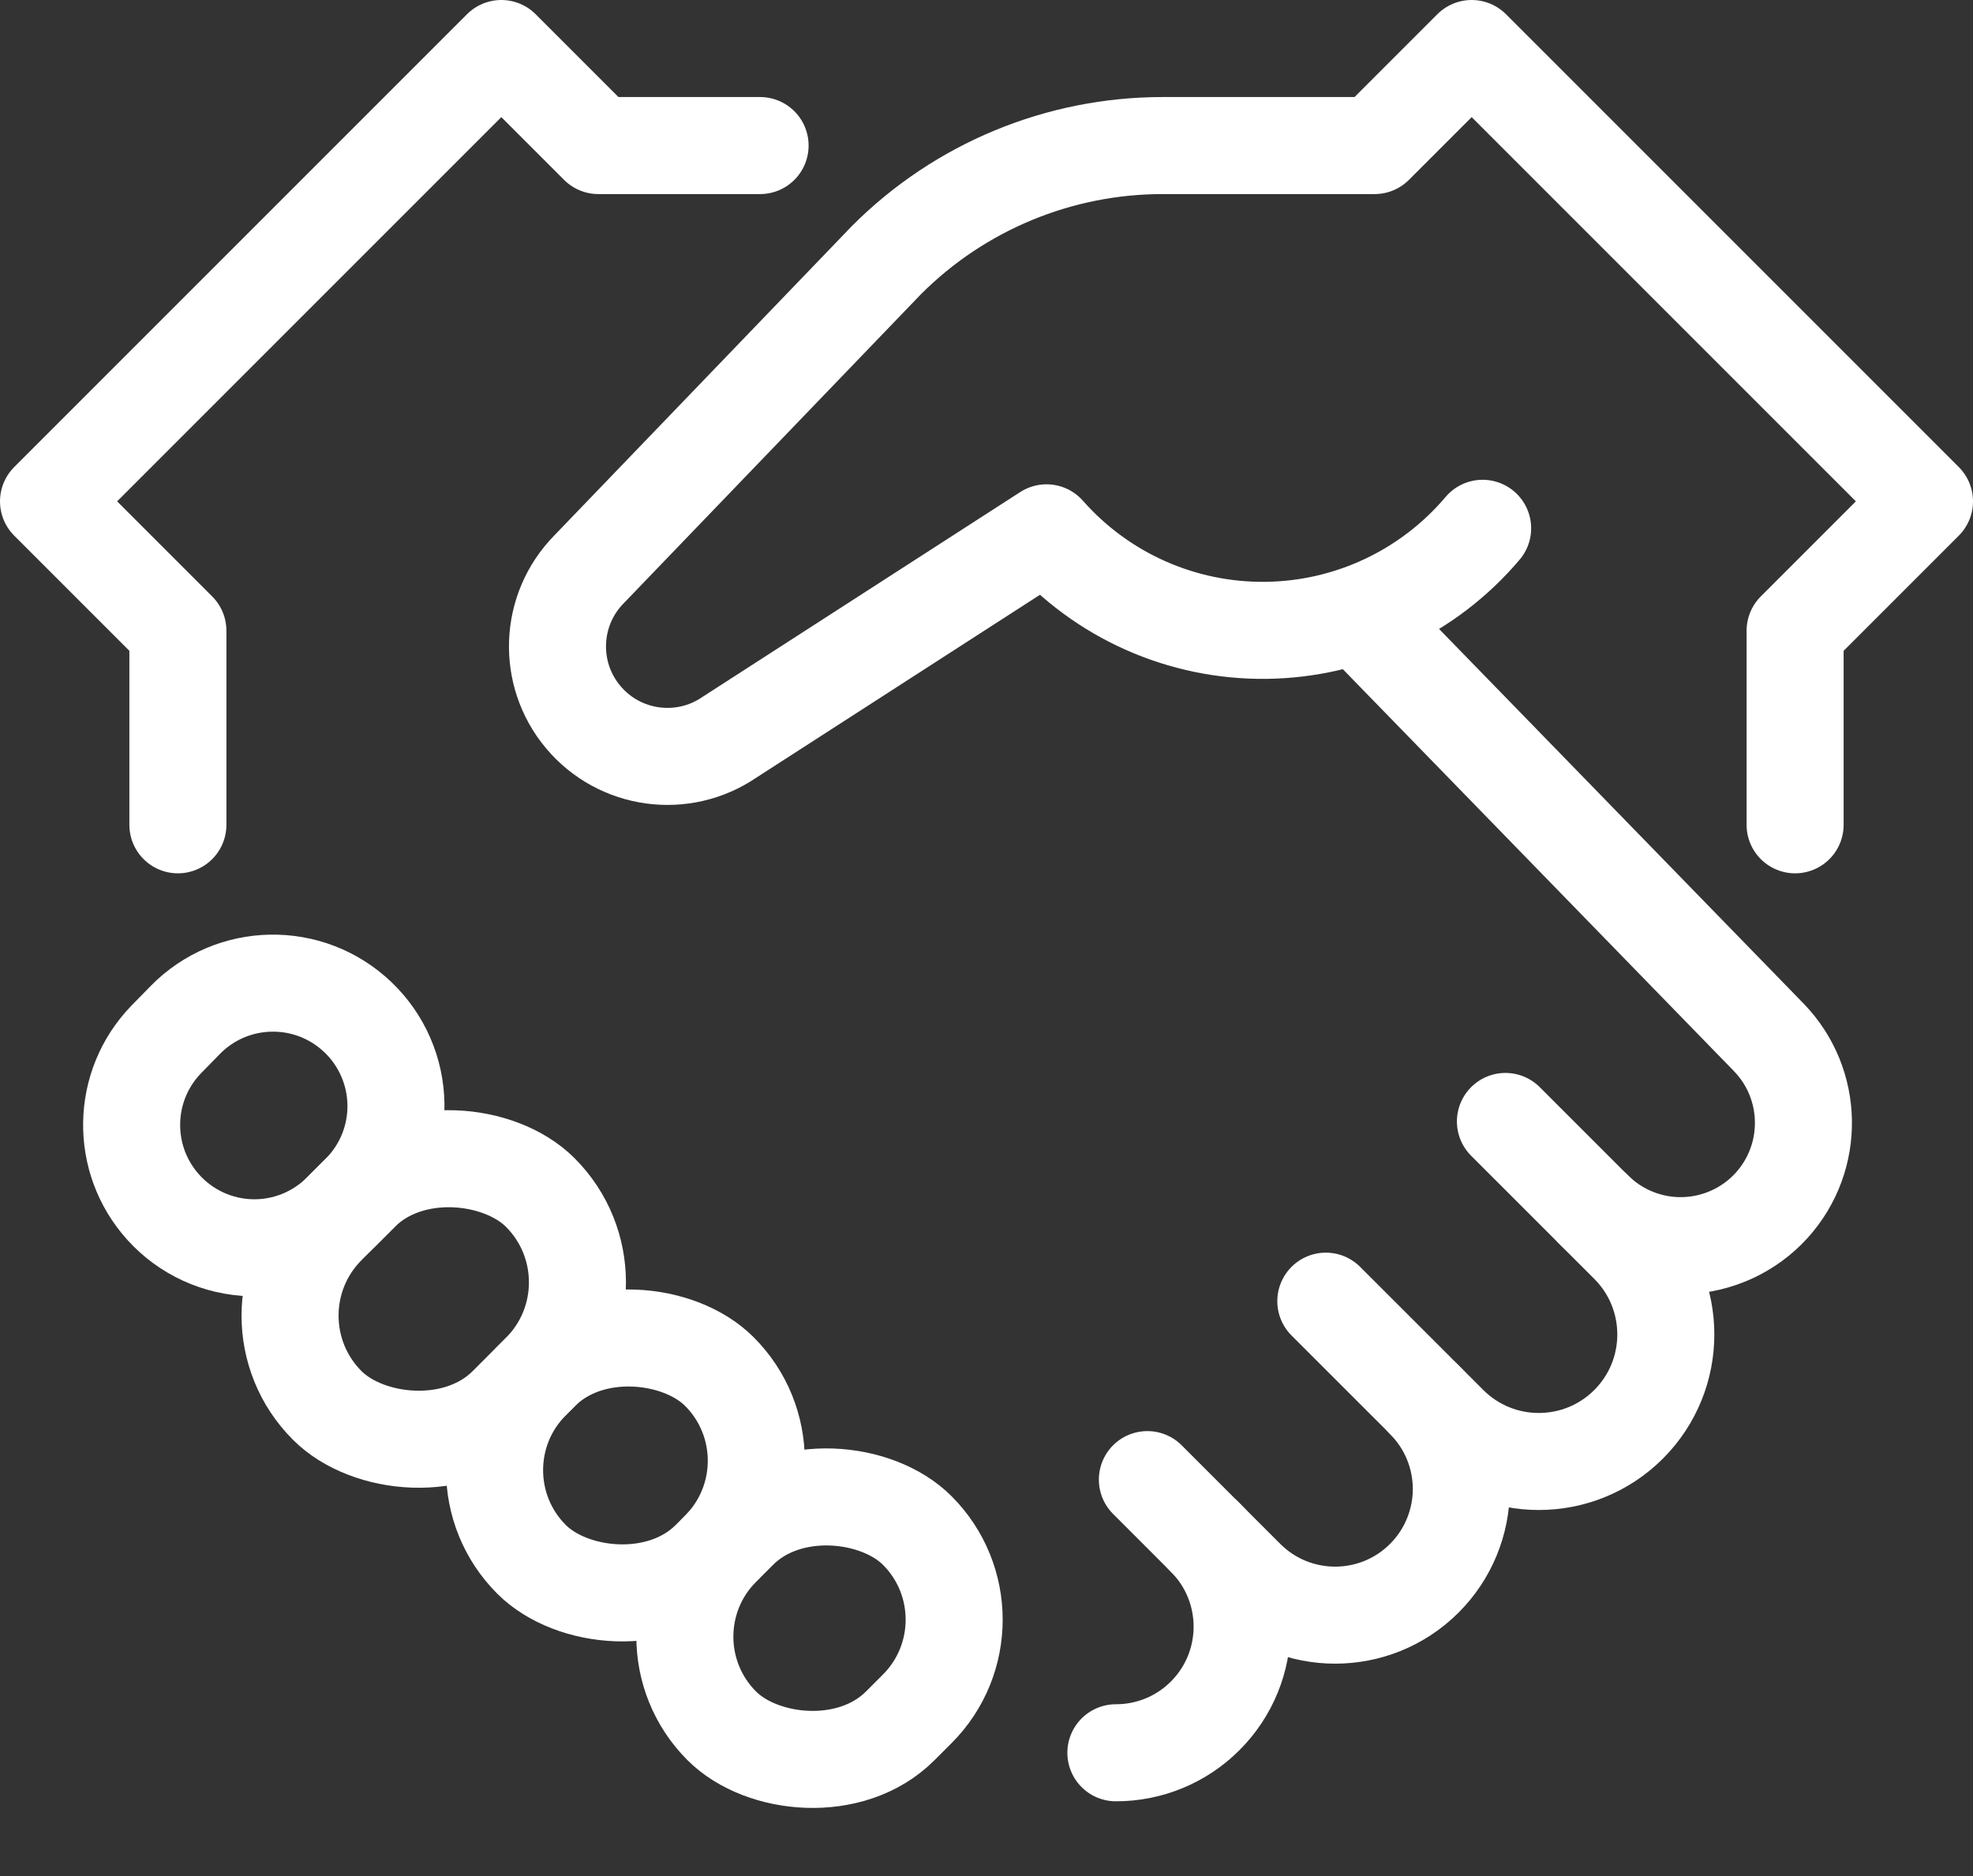 <?xml version="1.0" encoding="UTF-8"?>
<svg width="61px" height="58px" viewBox="0 0 61 58" version="1.1" xmlns="http://www.w3.org/2000/svg" xmlns:xlink="http://www.w3.org/1999/xlink">
    <rect x="0" y="0" width="61" height="58" fill="#333333" stroke="none"/>
    <!-- Generator: Sketch 59 (86127) - https://sketch.com -->
    <title>Iocn Handshake</title>
    <desc>Icon DutchWorkz White</desc>
    <g id="Iocn-Handshake" stroke="none" stroke-width="1" fill="none" fill-rule="evenodd" stroke-linecap="round" stroke-linejoin="round">
        <g transform="translate(1, 1)" stroke="#FFFFFF" stroke-width="3">
            <path d="M45.544,33.671 L49.353,37.479 C50.886,39.013 50.886,41.499 49.353,43.033 L49.353,43.033 C47.819,44.567 45.332,44.567 43.798,43.033 L39.991,39.227" id="Path"></path>
            <path d="M34.474,44.744 L36.261,46.532 C37.784,48.055 37.784,50.524 36.261,52.047 L36.261,52.047 C35.53,52.78 34.536,53.191 33.5,53.189" id="Path"></path>
            <polyline id="Path" points="4.5 24.5 4.5 18.5 0.5 14.5 14.5 0.5 17.5 3.5 22.5 3.5"></polyline>
            <rect id="Rectangle" transform="translate(12.41, 39.159) rotate(-45) translate(-12.41, -39.159) " x="7.754" y="35.232" width="9.312" height="7.855" rx="3.928"></rect>
            <rect id="Rectangle" transform="translate(24.337, 49.337) rotate(-45) translate(-24.337, -49.337) " x="20.065" y="45.437" width="8.544" height="7.8" rx="3.9"></rect>
            <path d="M10.131,35.883 L9.551,36.463 C8.816,37.199 7.812,37.601 6.772,37.576 C5.732,37.55 4.748,37.099 4.051,36.327 L4.051,36.327 C2.708,34.842 2.748,32.569 4.143,31.132 L4.723,30.539 C6.178,29.05 8.561,29.009 10.066,30.448 L10.066,30.448 C10.806,31.154 11.23,32.129 11.242,33.152 C11.255,34.175 10.854,35.159 10.131,35.883 L10.131,35.883 Z" id="Path"></path>
            <rect id="Rectangle" transform="translate(18.337, 44.306) rotate(-45) translate(-18.337, -44.306) " x="14.231" y="40.406" width="8.212" height="7.8" rx="3.9"></rect>
            <path d="M43.037,42.276 C43.769,43.007 44.18,44 44.18,45.034 C44.18,46.068 43.769,47.061 43.037,47.792 L43.037,47.792 C41.514,49.315 39.045,49.315 37.522,47.792 L36.23,46.5" id="Path"></path>
            <path d="M48.276,36.4 C49.012,37.135 50.016,37.536 51.055,37.51 C52.094,37.484 53.078,37.034 53.776,36.264 L53.776,36.264 C55.119,34.779 55.079,32.506 53.684,31.069 L40.976,18.01" id="Path"></path>
            <path d="M54.5,24.5 L54.5,18.5 L58.5,14.5 L44.5,0.5 L41.5,3.5 L34.947,3.5 C31.746,3.5 28.676,4.771 26.413,7.035 L17.207,16.606 C15.983,17.856 15.907,19.83 17.031,21.17 C18.155,22.51 20.112,22.779 21.556,21.791 L31.356,15.473 C33.068,17.415 35.541,18.515 38.13,18.488 C40.718,18.462 43.167,17.31 44.839,15.333" id="Path"></path>
        </g>
    </g>
</svg>